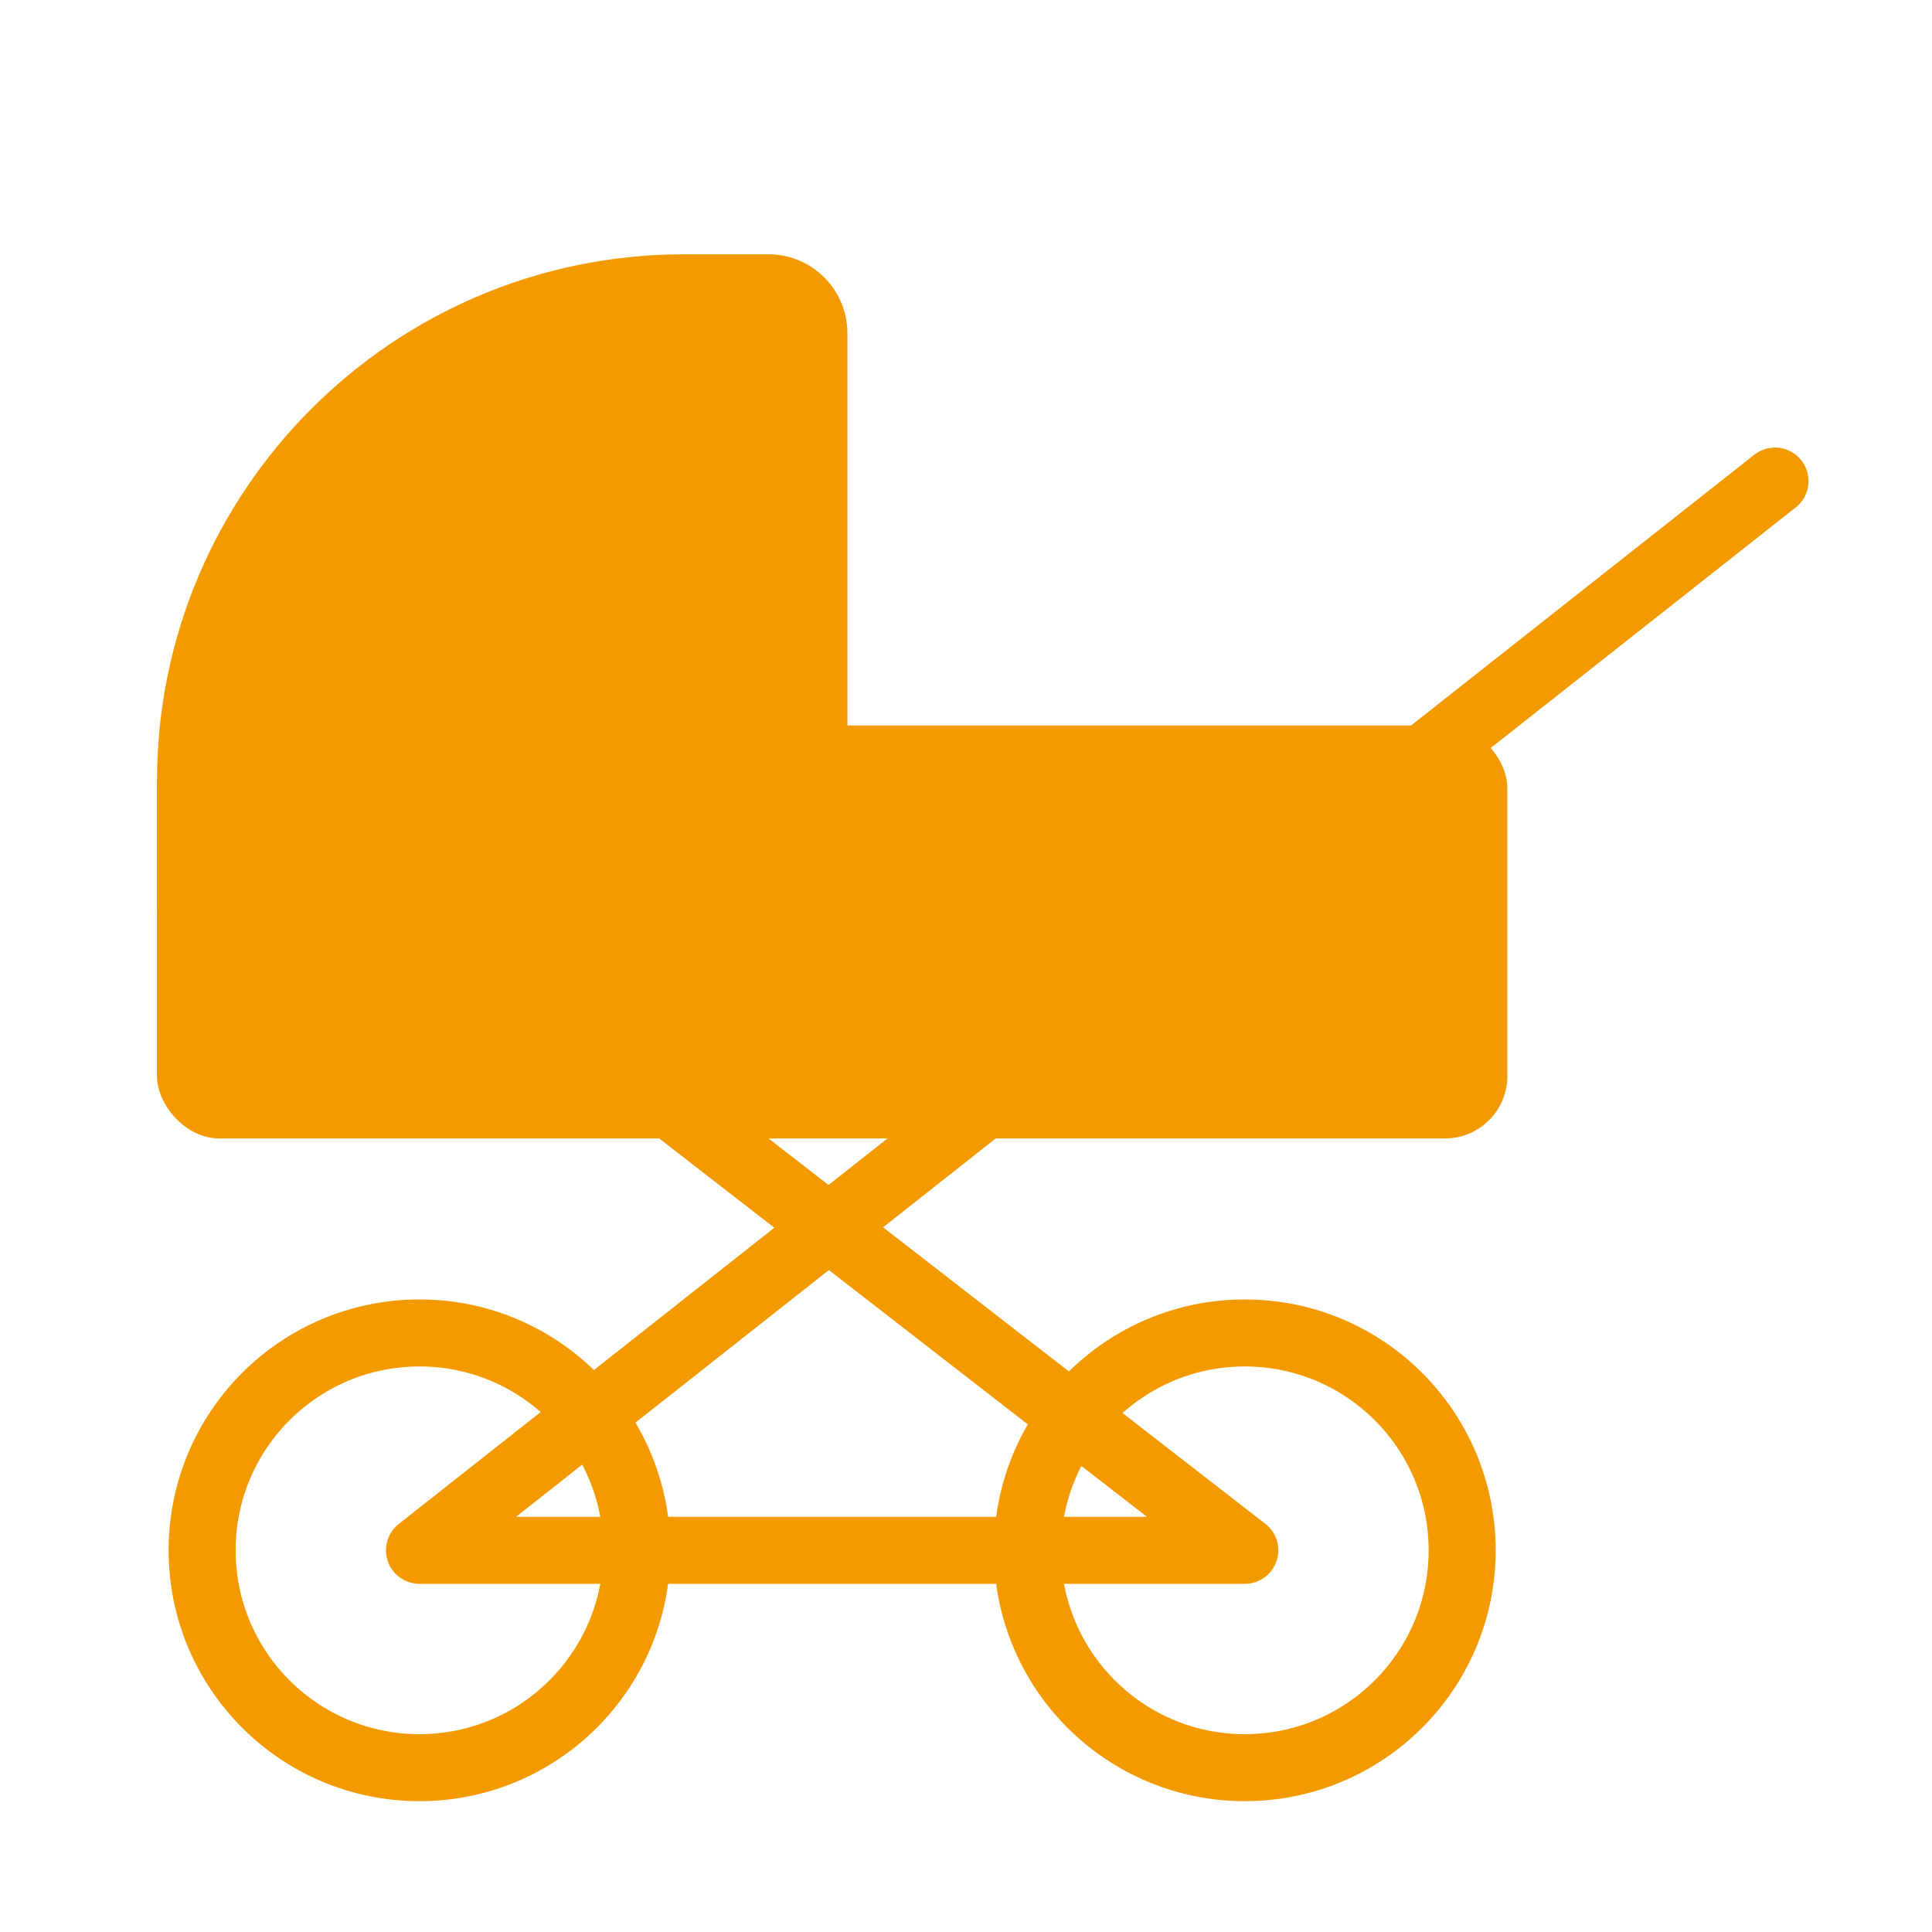 <?xml version="1.0" encoding="UTF-8"?>
<svg xmlns="http://www.w3.org/2000/svg" version="1.1" viewBox="0 0 160 160">
  <!-- Generator: Adobe Illustrator 28.7.1, SVG Export Plug-In . SVG Version: 1.2.0 Build 142)  -->
  <g>
    <g id="Ebene_1">
      <g>
        <g>
          <circle cx="103.09" cy="128.39" r="18" fill="none" stroke="#f39a00" stroke-miterlimit="10" stroke-width="5.55"/>
          <circle cx="34.74" cy="128.39" r="18" fill="none" stroke="#f39a00" stroke-miterlimit="10" stroke-width="5.55"/>
        </g>
        <g>
          <rect x="13" y="60.08" width="111.83" height="34.2" rx="5.16" ry="5.16" fill="#f39a00"/>
          <path d="M56.65,21.06h6.99c3.61,0,6.54,2.93,6.54,6.54v47.93H13v-10.82c0-24.09,19.56-43.65,43.65-43.65Z" fill="#f39a00"/>
        </g>
        <polyline points="147 39.84 34.74 128.39 103.09 128.39 69.38 102.24 54.4 90.62" fill="none" stroke="#f39a00" stroke-linecap="round" stroke-linejoin="round" stroke-width="5.55"/>
      </g>
    </g>
  </g>
</svg>
